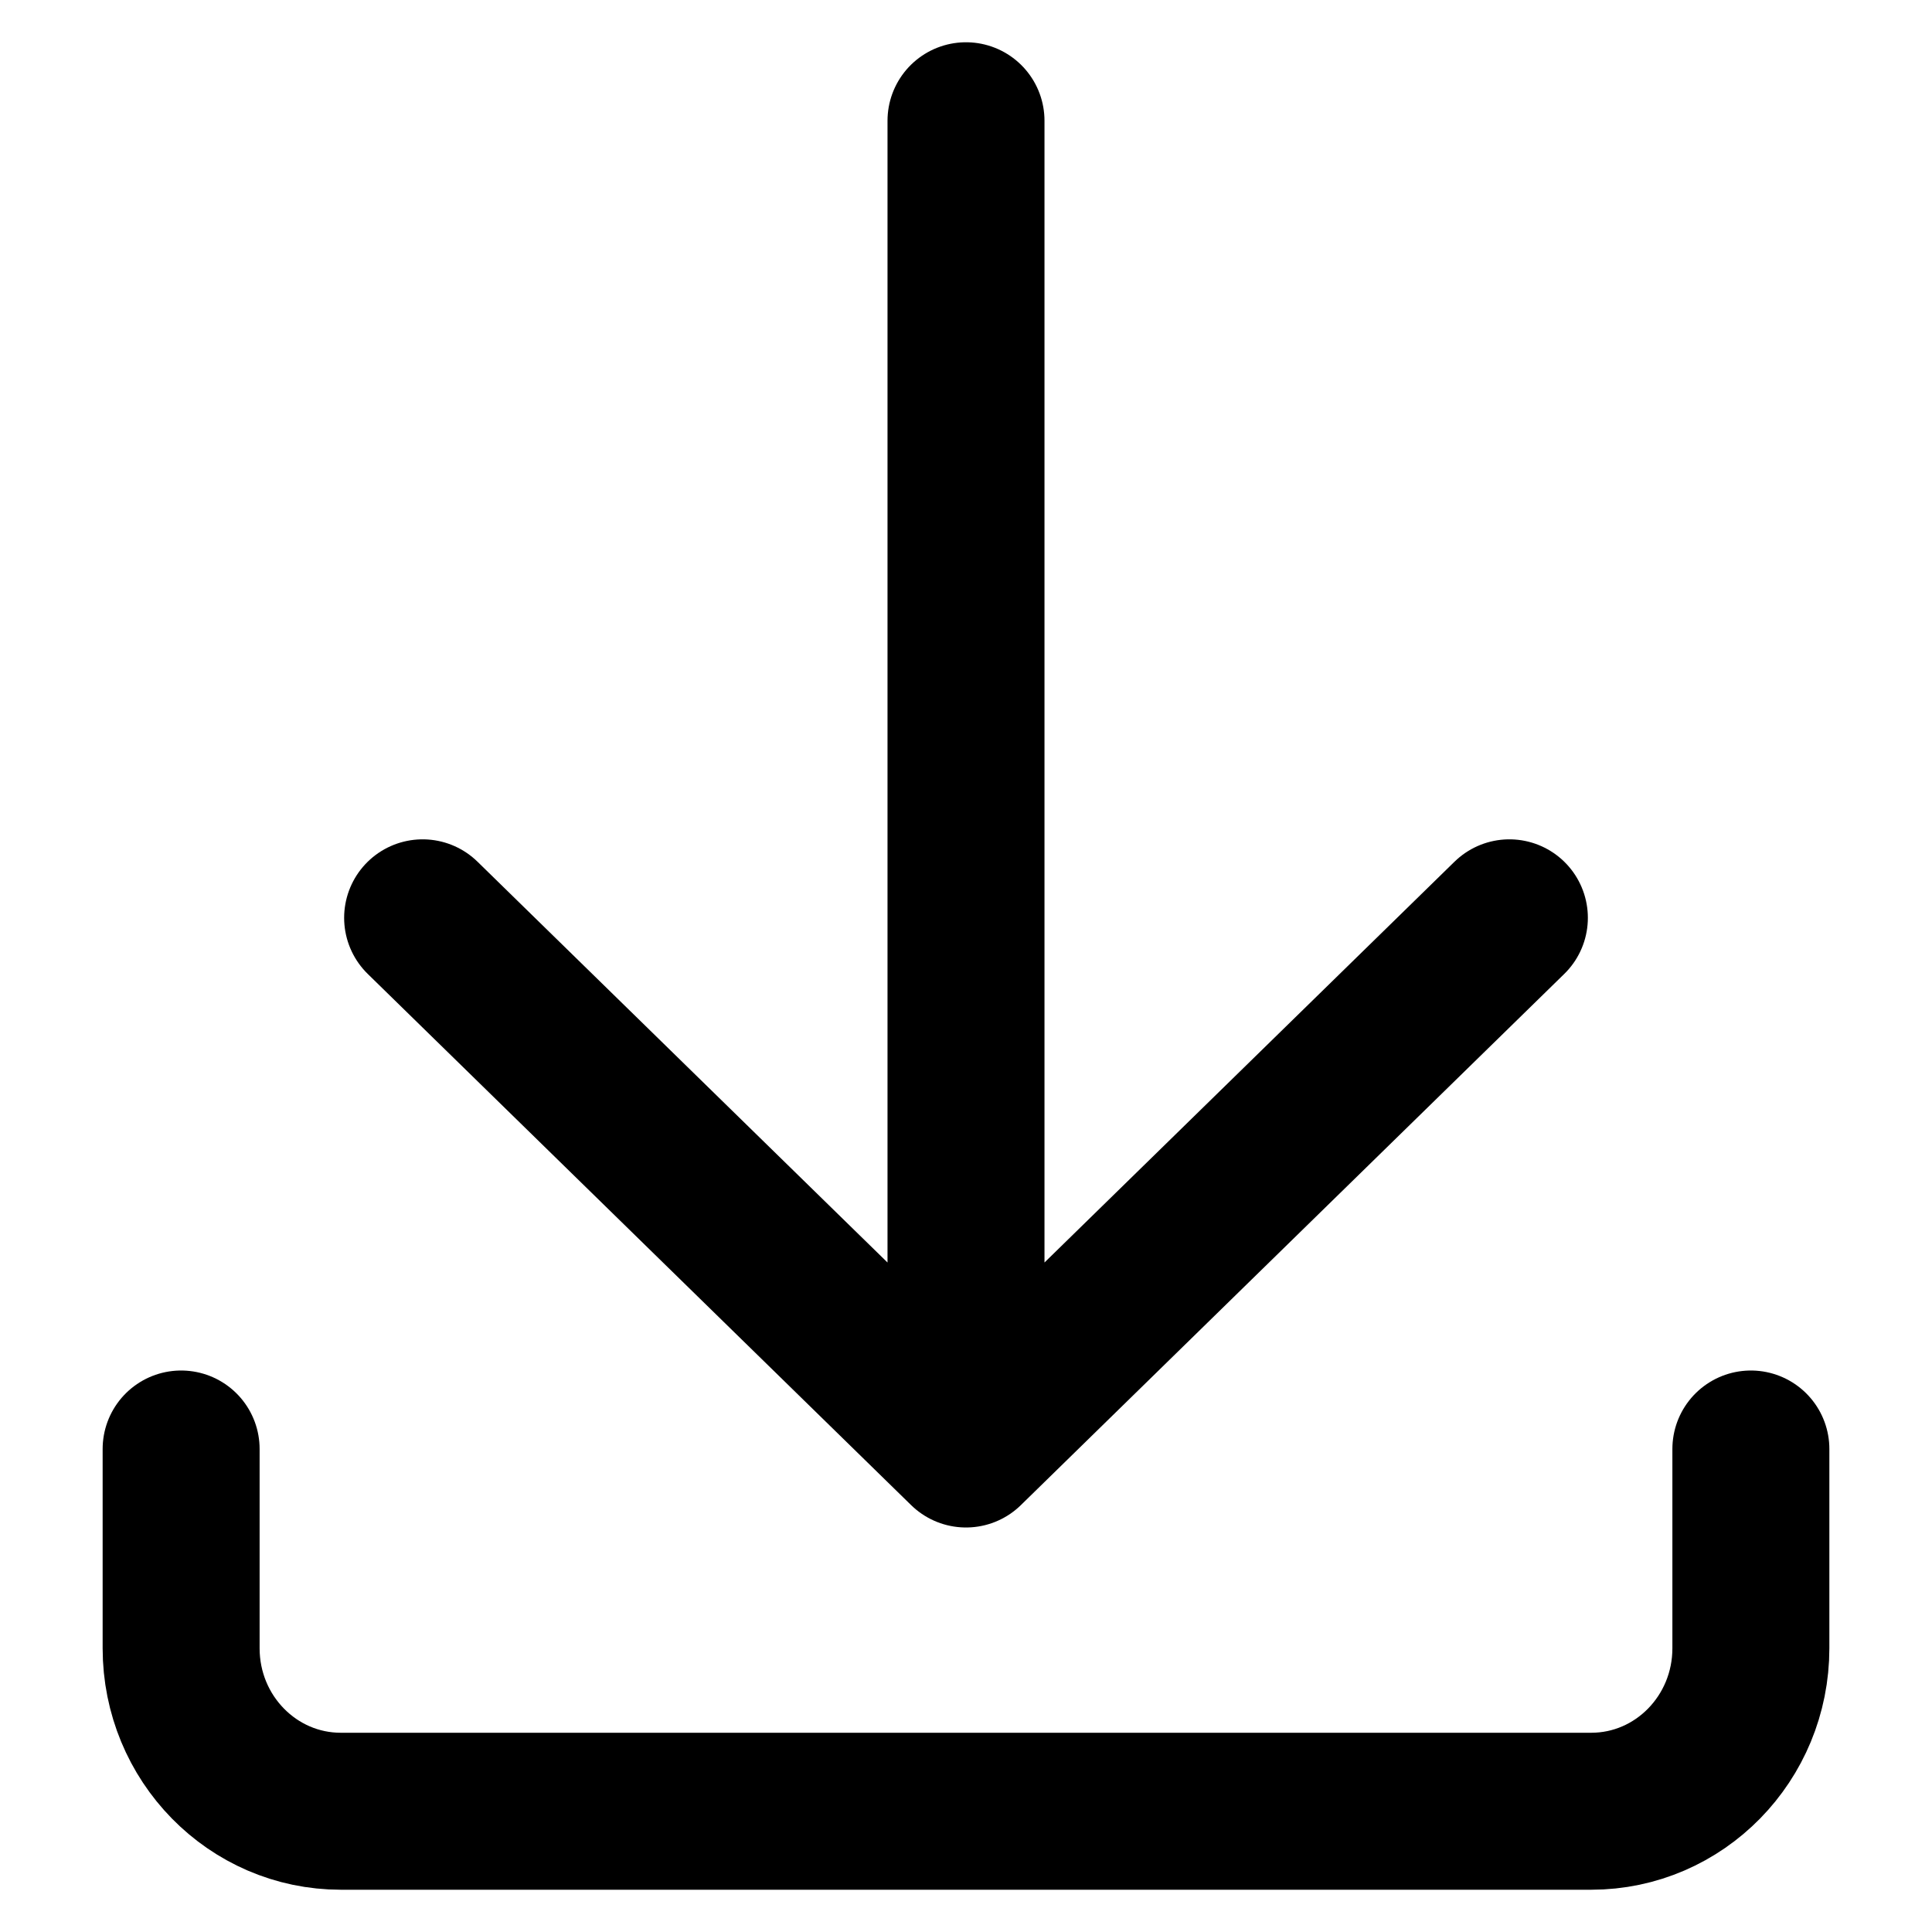 <svg width="16" height="16" viewBox="0 0 16 16" fill="none" xmlns="http://www.w3.org/2000/svg">
<path d="M3.5 7.601L8 12M8 12L12.5 7.601M8 12L8 1" stroke="black" stroke-width="1.3" stroke-linecap="round" stroke-linejoin="round"/>
<path d="M14.5 12V13.65C14.5 14.396 13.908 15 13.177 15H2.823C2.092 15 1.5 14.396 1.5 13.65V12" stroke="black" stroke-width="1.3" stroke-linecap="round"/>
</svg>
